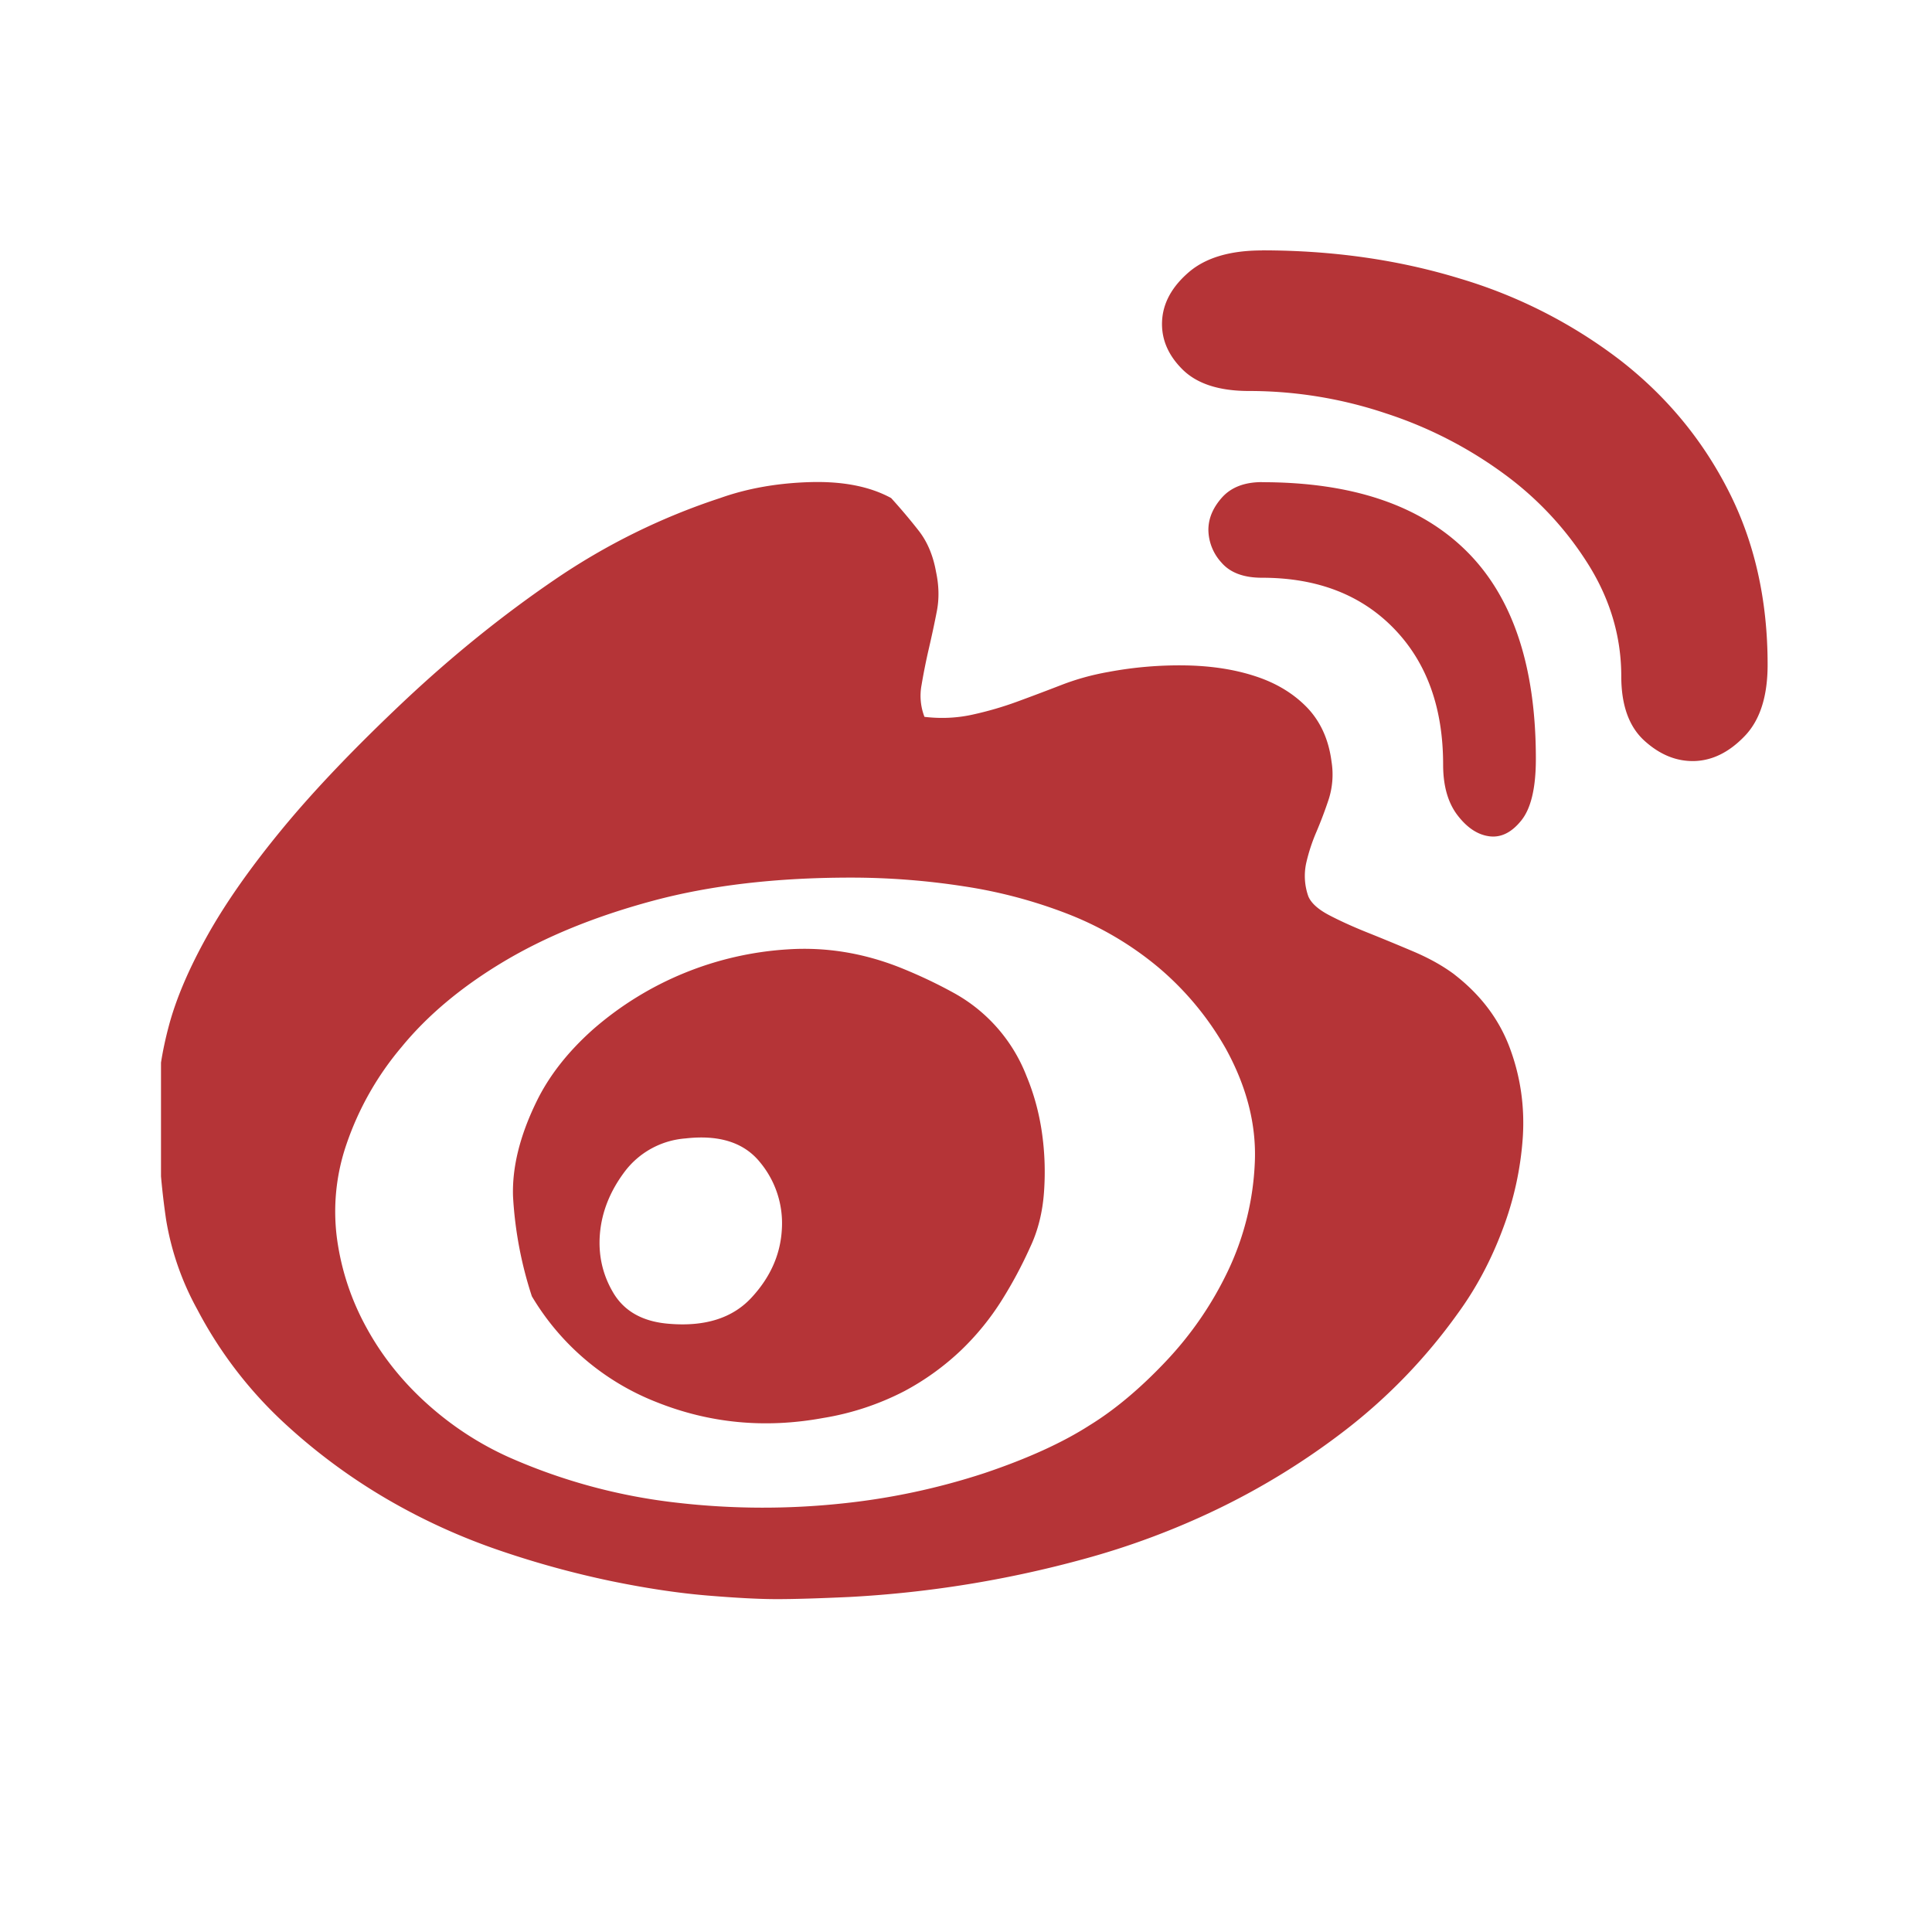 <svg width="24" height="24" viewBox="0 0 24 24" fill="none" xmlns="http://www.w3.org/2000/svg"><g clip-path="url(#clip0_336_199)"><path d="M18.07 12.108c.325.252.553.555.685.909s.186.723.162 1.107a3.977 3.977 0 0 1-.252 1.151c-.144.384-.33.732-.558 1.044a6.887 6.887 0 0 1-1.386 1.44 9.028 9.028 0 0 1-1.602.99 9.676 9.676 0 0 1-1.664.62 13.773 13.773 0 0 1-2.898.469c-.39.018-.693.027-.908.027-.216 0-.504-.015-.864-.045s-.76-.09-1.197-.18a11.63 11.63 0 0 1-1.377-.378 7.733 7.733 0 0 1-1.404-.64 7.293 7.293 0 0 1-1.304-.971 5.22 5.22 0 0 1-1.053-1.386 3.476 3.476 0 0 1-.387-1.116 9.478 9.478 0 0 1-.099-1.511c0-.264.045-.564.135-.9.09-.336.249-.708.477-1.116.228-.408.54-.852.936-1.332.396-.48.9-1.007 1.511-1.583.6-.564 1.221-1.065 1.863-1.503a8.139 8.139 0 0 1 2.06-1.017c.337-.12.709-.186 1.116-.198.408-.012.744.054 1.008.198.12.132.234.267.342.405.108.138.18.31.216.513.036.168.04.33.01.486-.03.156-.064.312-.1.468a7.528 7.528 0 0 0-.09.45.726.726 0 0 0 .036.396c.204.024.402.015.594-.027.192-.042.378-.096.558-.162.18-.066.363-.135.549-.207.186-.072.38-.126.585-.162a4.78 4.78 0 0 1 .963-.081c.317.006.605.05.863.135.258.084.471.213.64.387.167.174.27.399.305.675a1.01 1.01 0 0 1-.036.468 5.22 5.22 0 0 1-.153.405 2.238 2.238 0 0 0-.126.386.758.758 0 0 0 .027.414c.036.084.123.162.261.234.138.072.297.144.477.216.18.072.369.15.567.234.198.084.369.18.513.288zm-4.534 5.597c.312-.192.627-.456.945-.792.318-.336.575-.71.773-1.125a3.46 3.46 0 0 0 .333-1.331c.024-.474-.096-.951-.36-1.431a3.717 3.717 0 0 0-.836-1.008 4.031 4.031 0 0 0-1.107-.657 6.046 6.046 0 0 0-1.305-.35 9.16 9.16 0 0 0-1.413-.109c-.923 0-1.742.096-2.456.288-.714.192-1.332.444-1.854.756s-.945.666-1.269 1.062a3.73 3.73 0 0 0-.683 1.206 2.57 2.57 0 0 0-.117 1.178c.054.39.177.76.369 1.107.191.348.44.66.746.936s.645.498 1.017.666a7.12 7.12 0 0 0 2.097.567 9.313 9.313 0 0 0 2.042.009 8.476 8.476 0 0 0 1.773-.378c.534-.18.969-.378 1.305-.594zm-2.358-5.687c.24.096.468.204.684.324a2.006 2.006 0 0 1 .89 1.026c.09.216.154.447.19.693.036.246.045.495.027.747s-.075.48-.171.683a5.412 5.412 0 0 1-.351.657 3.27 3.27 0 0 1-.504.621 3.225 3.225 0 0 1-.71.513 3.37 3.37 0 0 1-1.009.333c-.72.132-1.41.066-2.07-.198a3.127 3.127 0 0 1-1.547-1.314 4.843 4.843 0 0 1-.234-1.241c-.012-.36.084-.75.288-1.17.156-.324.393-.627.711-.909a4.058 4.058 0 0 1 2.42-.99c.468-.03.93.045 1.386.225zm-2.861 4.427c.444.036.783-.072 1.017-.324.234-.252.36-.534.378-.845a1.184 1.184 0 0 0-.27-.837c-.198-.246-.507-.345-.927-.297a1.044 1.044 0 0 0-.756.414c-.18.24-.282.495-.306.764-.024.27.033.52.17.747.139.228.37.354.694.378zm7.36-13.335c.876 0 1.695.117 2.457.35a6.156 6.156 0 0 1 1.997 1.018c.57.444 1.017.983 1.341 1.62.324.635.486 1.355.486 2.159 0 .396-.096.693-.288.89-.192.199-.399.3-.62.307-.223.006-.43-.078-.622-.252s-.288-.441-.288-.801c0-.48-.131-.936-.396-1.368A4.058 4.058 0 0 0 18.701 5.9a5.186 5.186 0 0 0-1.485-.765 5.345 5.345 0 0 0-1.7-.278c-.373 0-.649-.09-.829-.27-.18-.18-.263-.381-.251-.603.012-.222.123-.423.332-.603.21-.18.513-.27.91-.27zm0 2.88c1.116 0 1.962.284 2.538.854.576.57.864 1.43.864 2.583 0 .36-.06.614-.18.764-.12.15-.252.216-.396.198-.144-.018-.276-.104-.396-.26-.12-.156-.18-.366-.18-.63 0-.708-.204-1.272-.612-1.692-.408-.42-.954-.63-1.638-.63-.228 0-.396-.063-.504-.189a.612.612 0 0 1-.162-.405c0-.144.058-.279.171-.405.114-.126.28-.189.495-.189z" fill="#b53437"/></g><defs><clipPath id="clip0_336_199"><path fill="#b53437" transform="translate(2 2)" d="M0 0h20v20H0z"/></clipPath></defs></svg>
